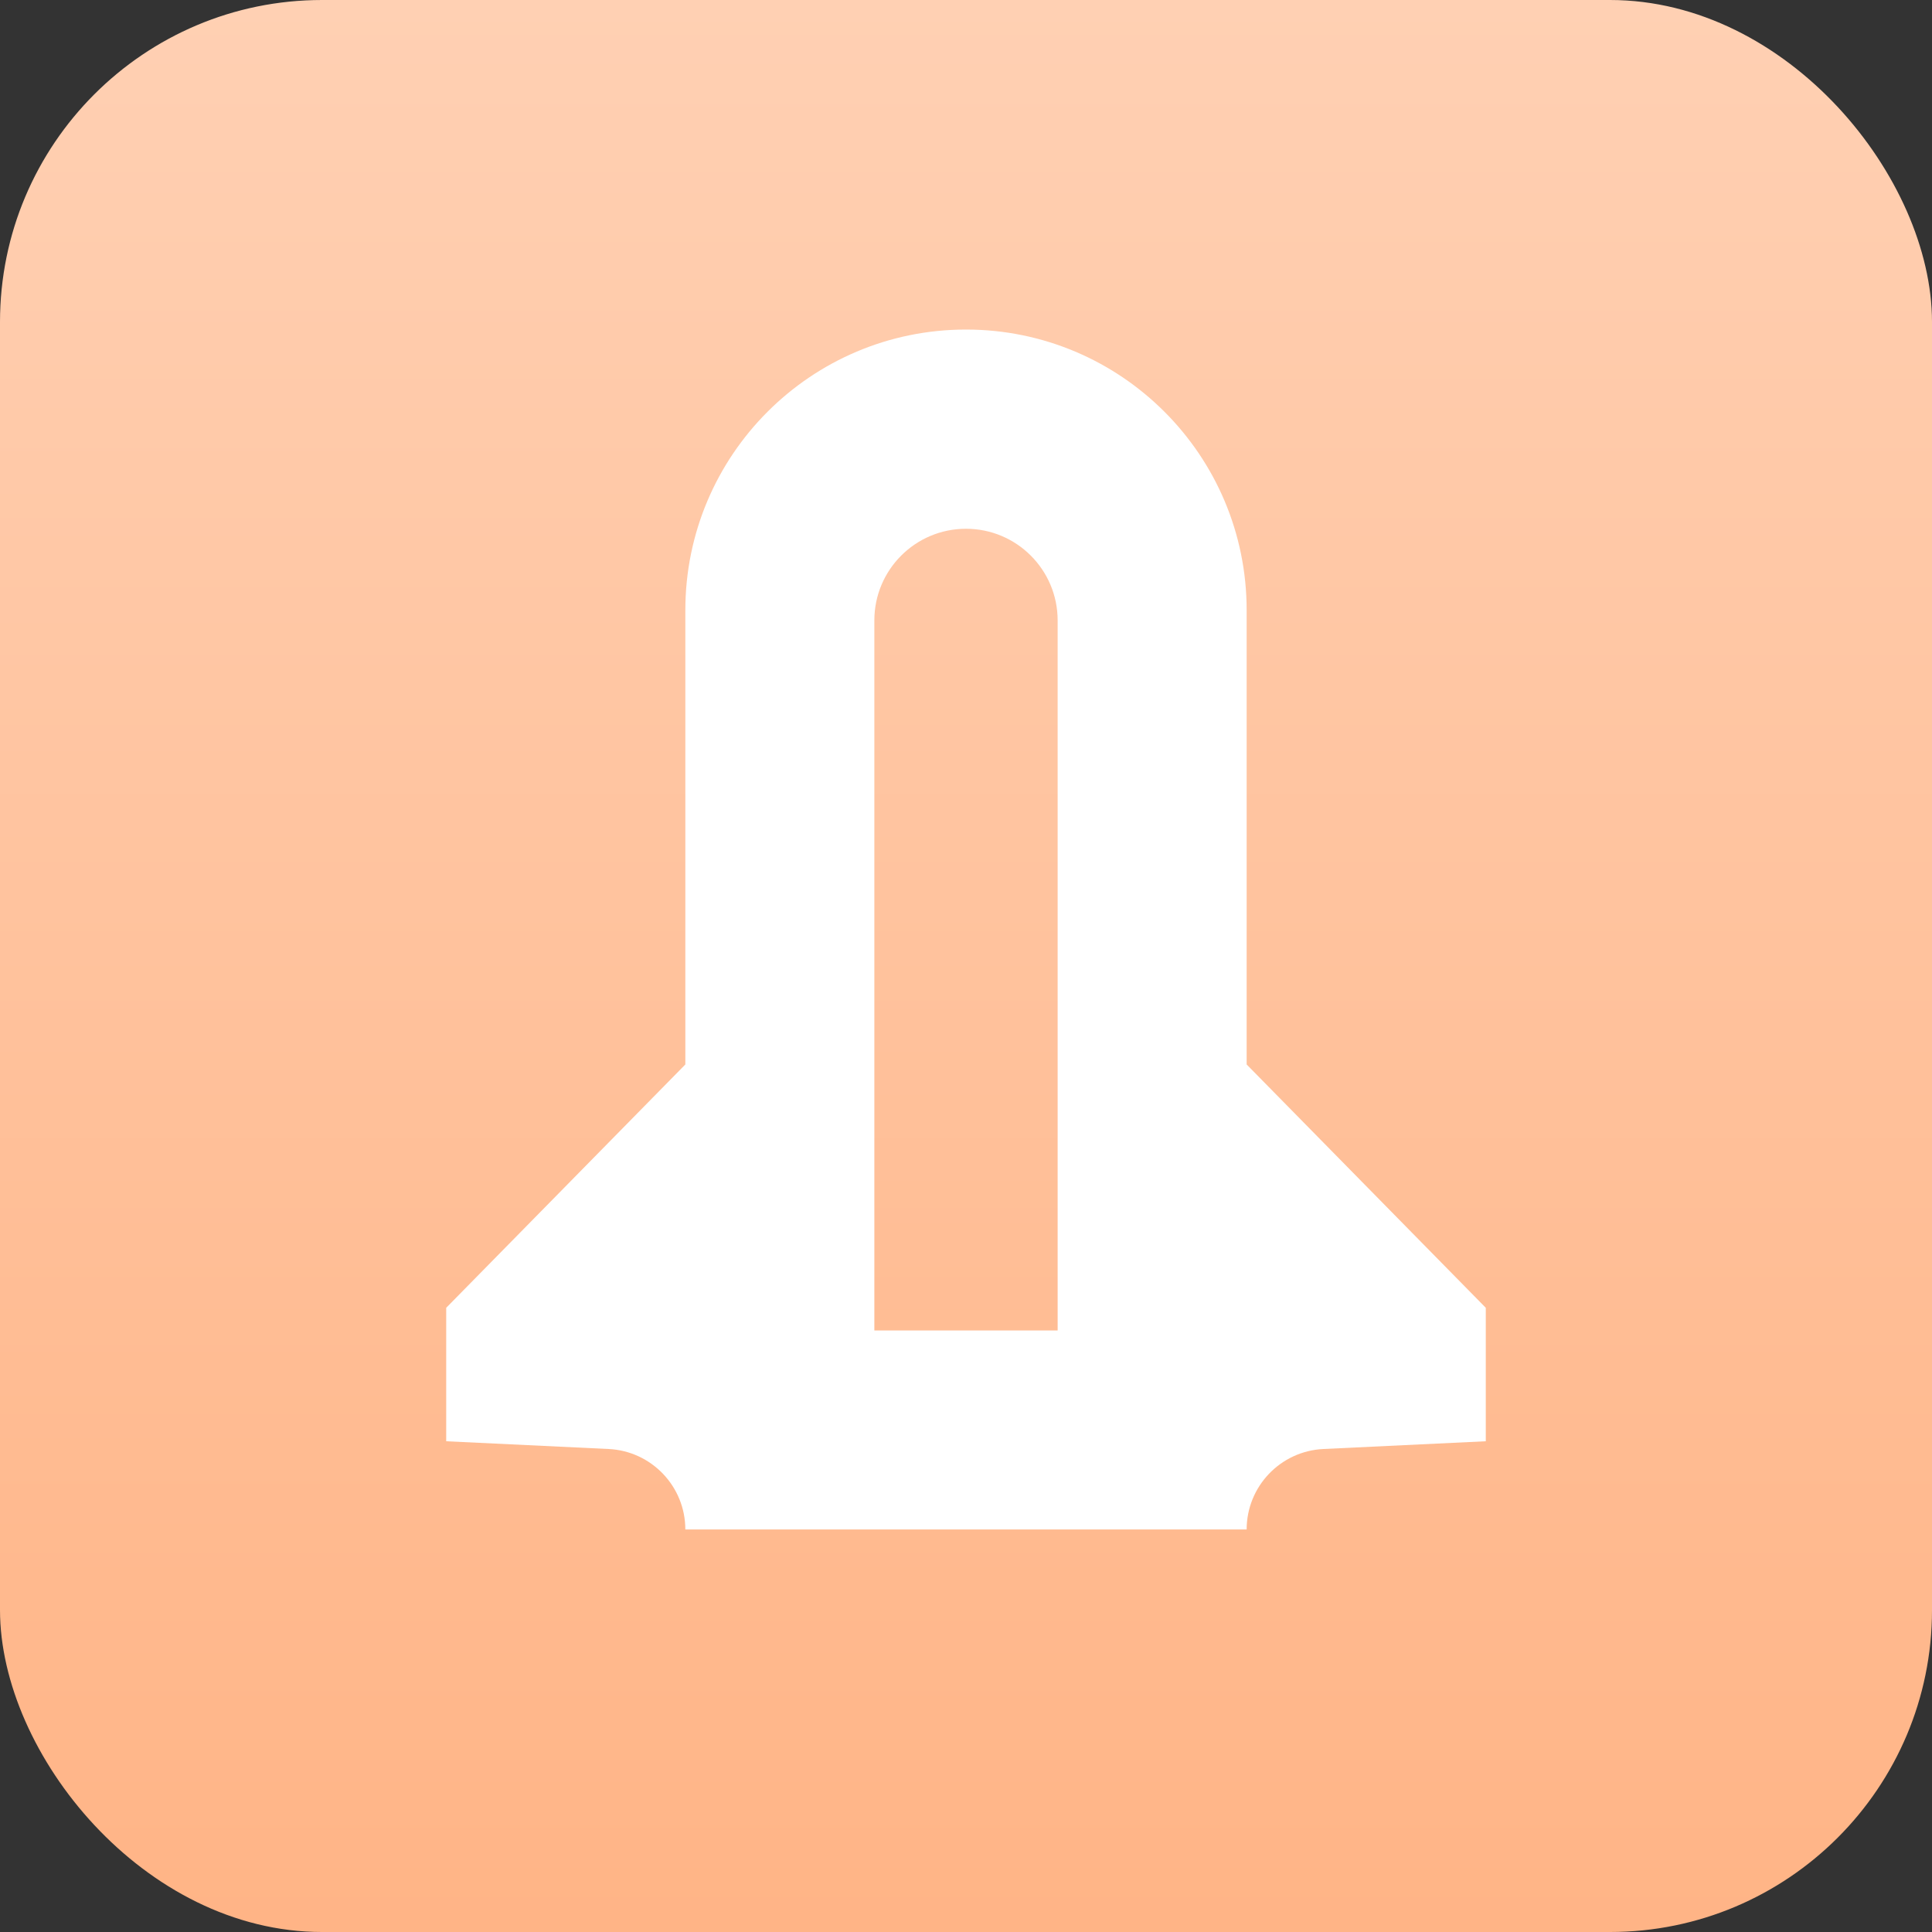 <svg width="256" height="256" viewBox="0 0 256 256" fill="none" xmlns="http://www.w3.org/2000/svg">
<rect x="0" y="0" width="256" height="256" fill="#333333" stroke="none"/>
<rect width="256" height="256" rx="42.667" fill="url(#paint0_linear_15738_7203)"/>
<path d="M90.81 202.666C90.81 196.966 86.333 192.271 80.639 192L59.125 190.974V173.29L90.81 141.049V202.666ZM127.999 43.667C148.538 43.667 165.188 60.317 165.188 80.855V202.666H90.81L90.811 80.855C90.811 60.317 107.461 43.667 127.999 43.667ZM196.874 173.29V190.974L175.36 192C169.666 192.271 165.188 196.966 165.188 202.666L165.189 141.049L196.874 173.29ZM127.999 70.064C121.293 70.064 115.856 75.501 115.856 82.207V176.293H140.143V82.207C140.143 75.501 134.706 70.064 127.999 70.064Z" fill="white"/>
<defs>
<linearGradient id="paint0_linear_15738_7203" x1="128" y1="0" x2="128" y2="256" gradientUnits="userSpaceOnUse">
<stop stop-color="#FFD0B3"/>
<stop offset="1" stop-color="#FFB486"/>
</linearGradient>
</defs>
</svg>
